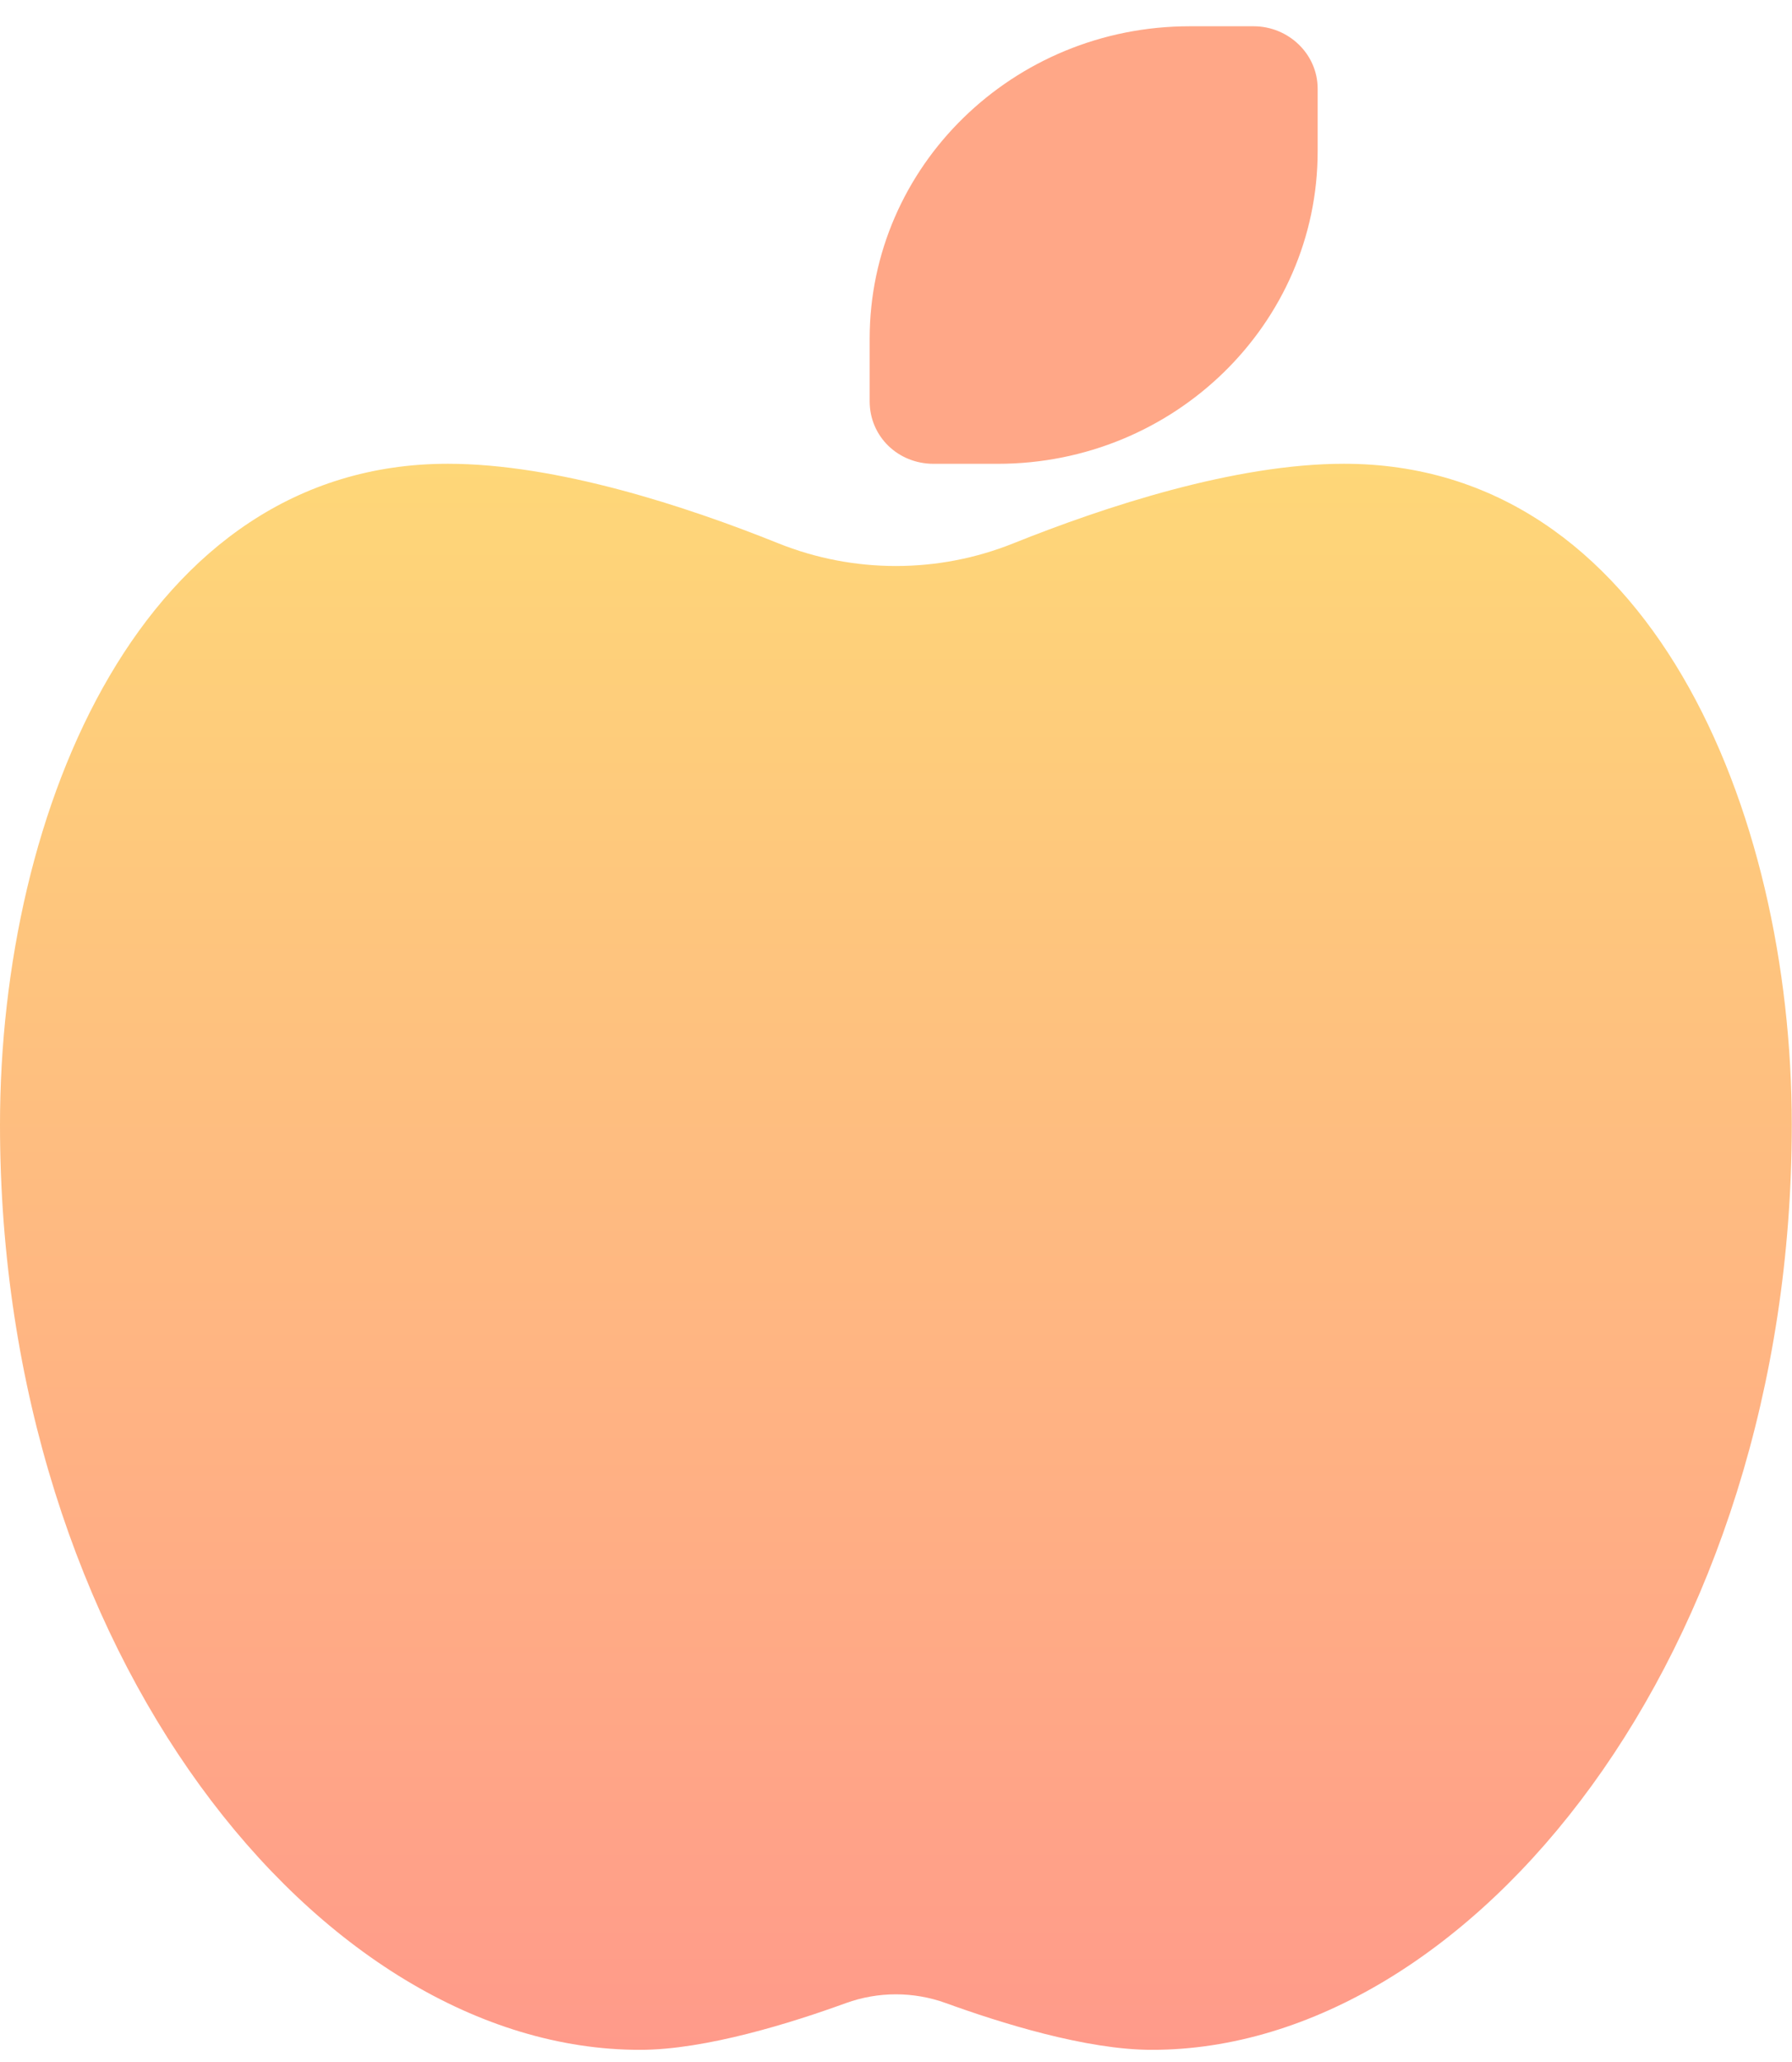 <svg xmlns="http://www.w3.org/2000/svg" fill="none" viewBox="0 0 40 46" height="46" width="40">
<g clip-path="url(#clip0_755_1960)">
<path fill="url(#paint0_linear_755_1960)" d="M0 25.089C0 18.057 3.188 10.346 9.996 10.346C12.432 10.346 15.325 11.297 17.377 12.122C19.056 12.795 20.939 12.795 22.617 12.122C24.664 11.302 27.563 10.346 29.999 10.346C36.812 10.346 39.995 18.057 39.995 25.089C39.995 36.883 32.855 45.729 25.711 45.729C24.238 45.729 22.312 45.12 21.113 44.686C20.392 44.425 19.603 44.425 18.882 44.686C17.688 45.12 15.757 45.729 14.284 45.729C7.139 45.729 0 36.883 0 25.089Z"></path>
</g>
<path fill="#FFA787" d="M20.84 10.347C20.04 10.347 19.412 9.733 19.412 8.952V7.558C19.412 3.709 22.612 0.586 26.555 0.586H27.983C28.755 0.586 29.412 1.199 29.412 1.98V3.375C29.412 7.223 26.212 10.347 22.269 10.347H20.84Z"></path>
<defs>
<linearGradient gradientUnits="userSpaceOnUse" y2="45.729" x2="19.997" y1="10.346" x1="19.997" id="paint0_linear_755_1960">
<stop stop-color="#FED778"></stop>
<stop stop-color="#FF9A8A" offset="1"></stop>
</linearGradient>
<clipPath id="clip0_755_1960">
<rect transform="translate(0 10.346)" fill="white" height="35.382" width="40"></rect>
</clipPath>
</defs>
</svg>
